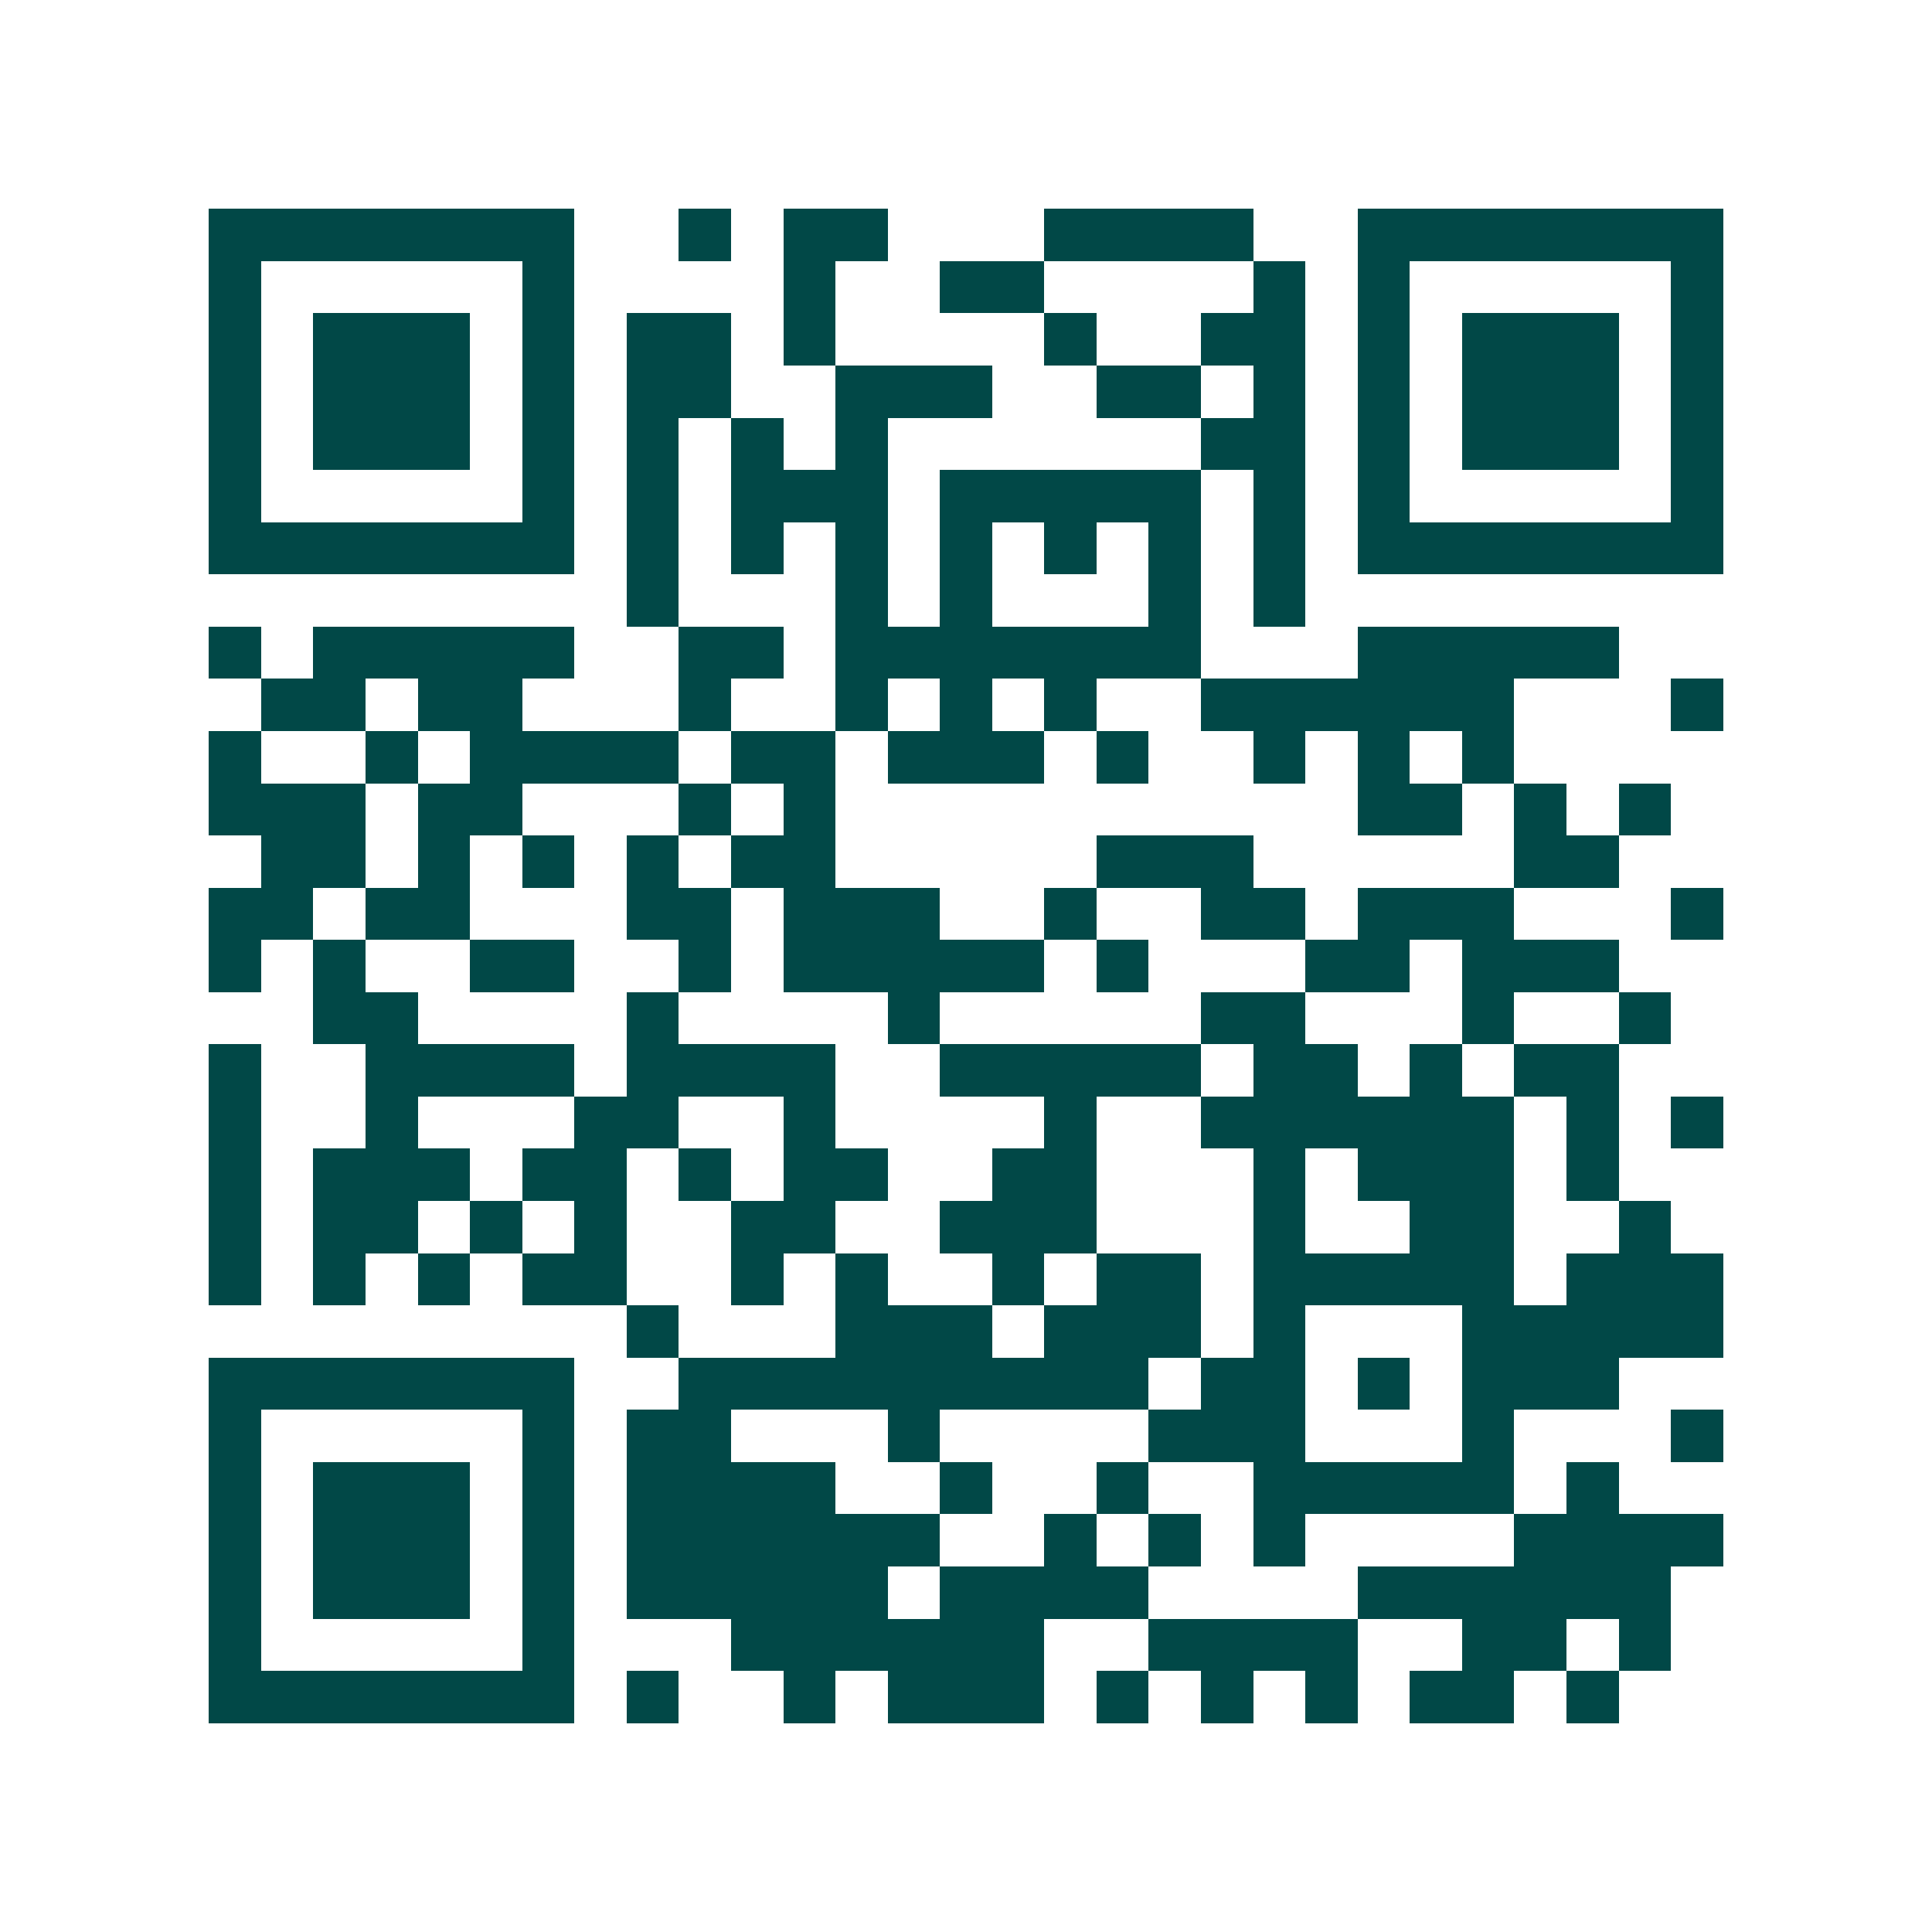 <svg xmlns="http://www.w3.org/2000/svg" width="200" height="200" viewBox="0 0 37 37" shape-rendering="crispEdges"><path fill="#ffffff" d="M0 0h37v37H0z"/><path stroke="#014847" d="M4 4.5h7m2 0h1m1 0h2m3 0h4m2 0h7M4 5.5h1m5 0h1m4 0h1m2 0h2m4 0h1m1 0h1m5 0h1M4 6.5h1m1 0h3m1 0h1m1 0h2m1 0h1m4 0h1m2 0h2m1 0h1m1 0h3m1 0h1M4 7.5h1m1 0h3m1 0h1m1 0h2m2 0h3m2 0h2m1 0h1m1 0h1m1 0h3m1 0h1M4 8.5h1m1 0h3m1 0h1m1 0h1m1 0h1m1 0h1m6 0h2m1 0h1m1 0h3m1 0h1M4 9.5h1m5 0h1m1 0h1m1 0h3m1 0h5m1 0h1m1 0h1m5 0h1M4 10.5h7m1 0h1m1 0h1m1 0h1m1 0h1m1 0h1m1 0h1m1 0h1m1 0h7M12 11.5h1m3 0h1m1 0h1m3 0h1m1 0h1M4 12.5h1m1 0h5m2 0h2m1 0h7m3 0h5M5 13.5h2m1 0h2m3 0h1m2 0h1m1 0h1m1 0h1m2 0h6m3 0h1M4 14.5h1m2 0h1m1 0h4m1 0h2m1 0h3m1 0h1m2 0h1m1 0h1m1 0h1M4 15.5h3m1 0h2m3 0h1m1 0h1m10 0h2m1 0h1m1 0h1M5 16.5h2m1 0h1m1 0h1m1 0h1m1 0h2m5 0h3m5 0h2M4 17.5h2m1 0h2m3 0h2m1 0h3m2 0h1m2 0h2m1 0h3m3 0h1M4 18.5h1m1 0h1m2 0h2m2 0h1m1 0h5m1 0h1m3 0h2m1 0h3M6 19.5h2m4 0h1m4 0h1m5 0h2m3 0h1m2 0h1M4 20.5h1m2 0h4m1 0h4m2 0h5m1 0h2m1 0h1m1 0h2M4 21.5h1m2 0h1m3 0h2m2 0h1m4 0h1m2 0h6m1 0h1m1 0h1M4 22.5h1m1 0h3m1 0h2m1 0h1m1 0h2m2 0h2m3 0h1m1 0h3m1 0h1M4 23.5h1m1 0h2m1 0h1m1 0h1m2 0h2m2 0h3m3 0h1m2 0h2m2 0h1M4 24.5h1m1 0h1m1 0h1m1 0h2m2 0h1m1 0h1m2 0h1m1 0h2m1 0h5m1 0h3M12 25.5h1m3 0h3m1 0h3m1 0h1m3 0h5M4 26.5h7m2 0h9m1 0h2m1 0h1m1 0h3M4 27.5h1m5 0h1m1 0h2m3 0h1m4 0h3m3 0h1m3 0h1M4 28.5h1m1 0h3m1 0h1m1 0h4m2 0h1m2 0h1m2 0h5m1 0h1M4 29.5h1m1 0h3m1 0h1m1 0h6m2 0h1m1 0h1m1 0h1m4 0h4M4 30.5h1m1 0h3m1 0h1m1 0h5m1 0h4m4 0h6M4 31.5h1m5 0h1m3 0h6m2 0h4m2 0h2m1 0h1M4 32.5h7m1 0h1m2 0h1m1 0h3m1 0h1m1 0h1m1 0h1m1 0h2m1 0h1"/></svg>
